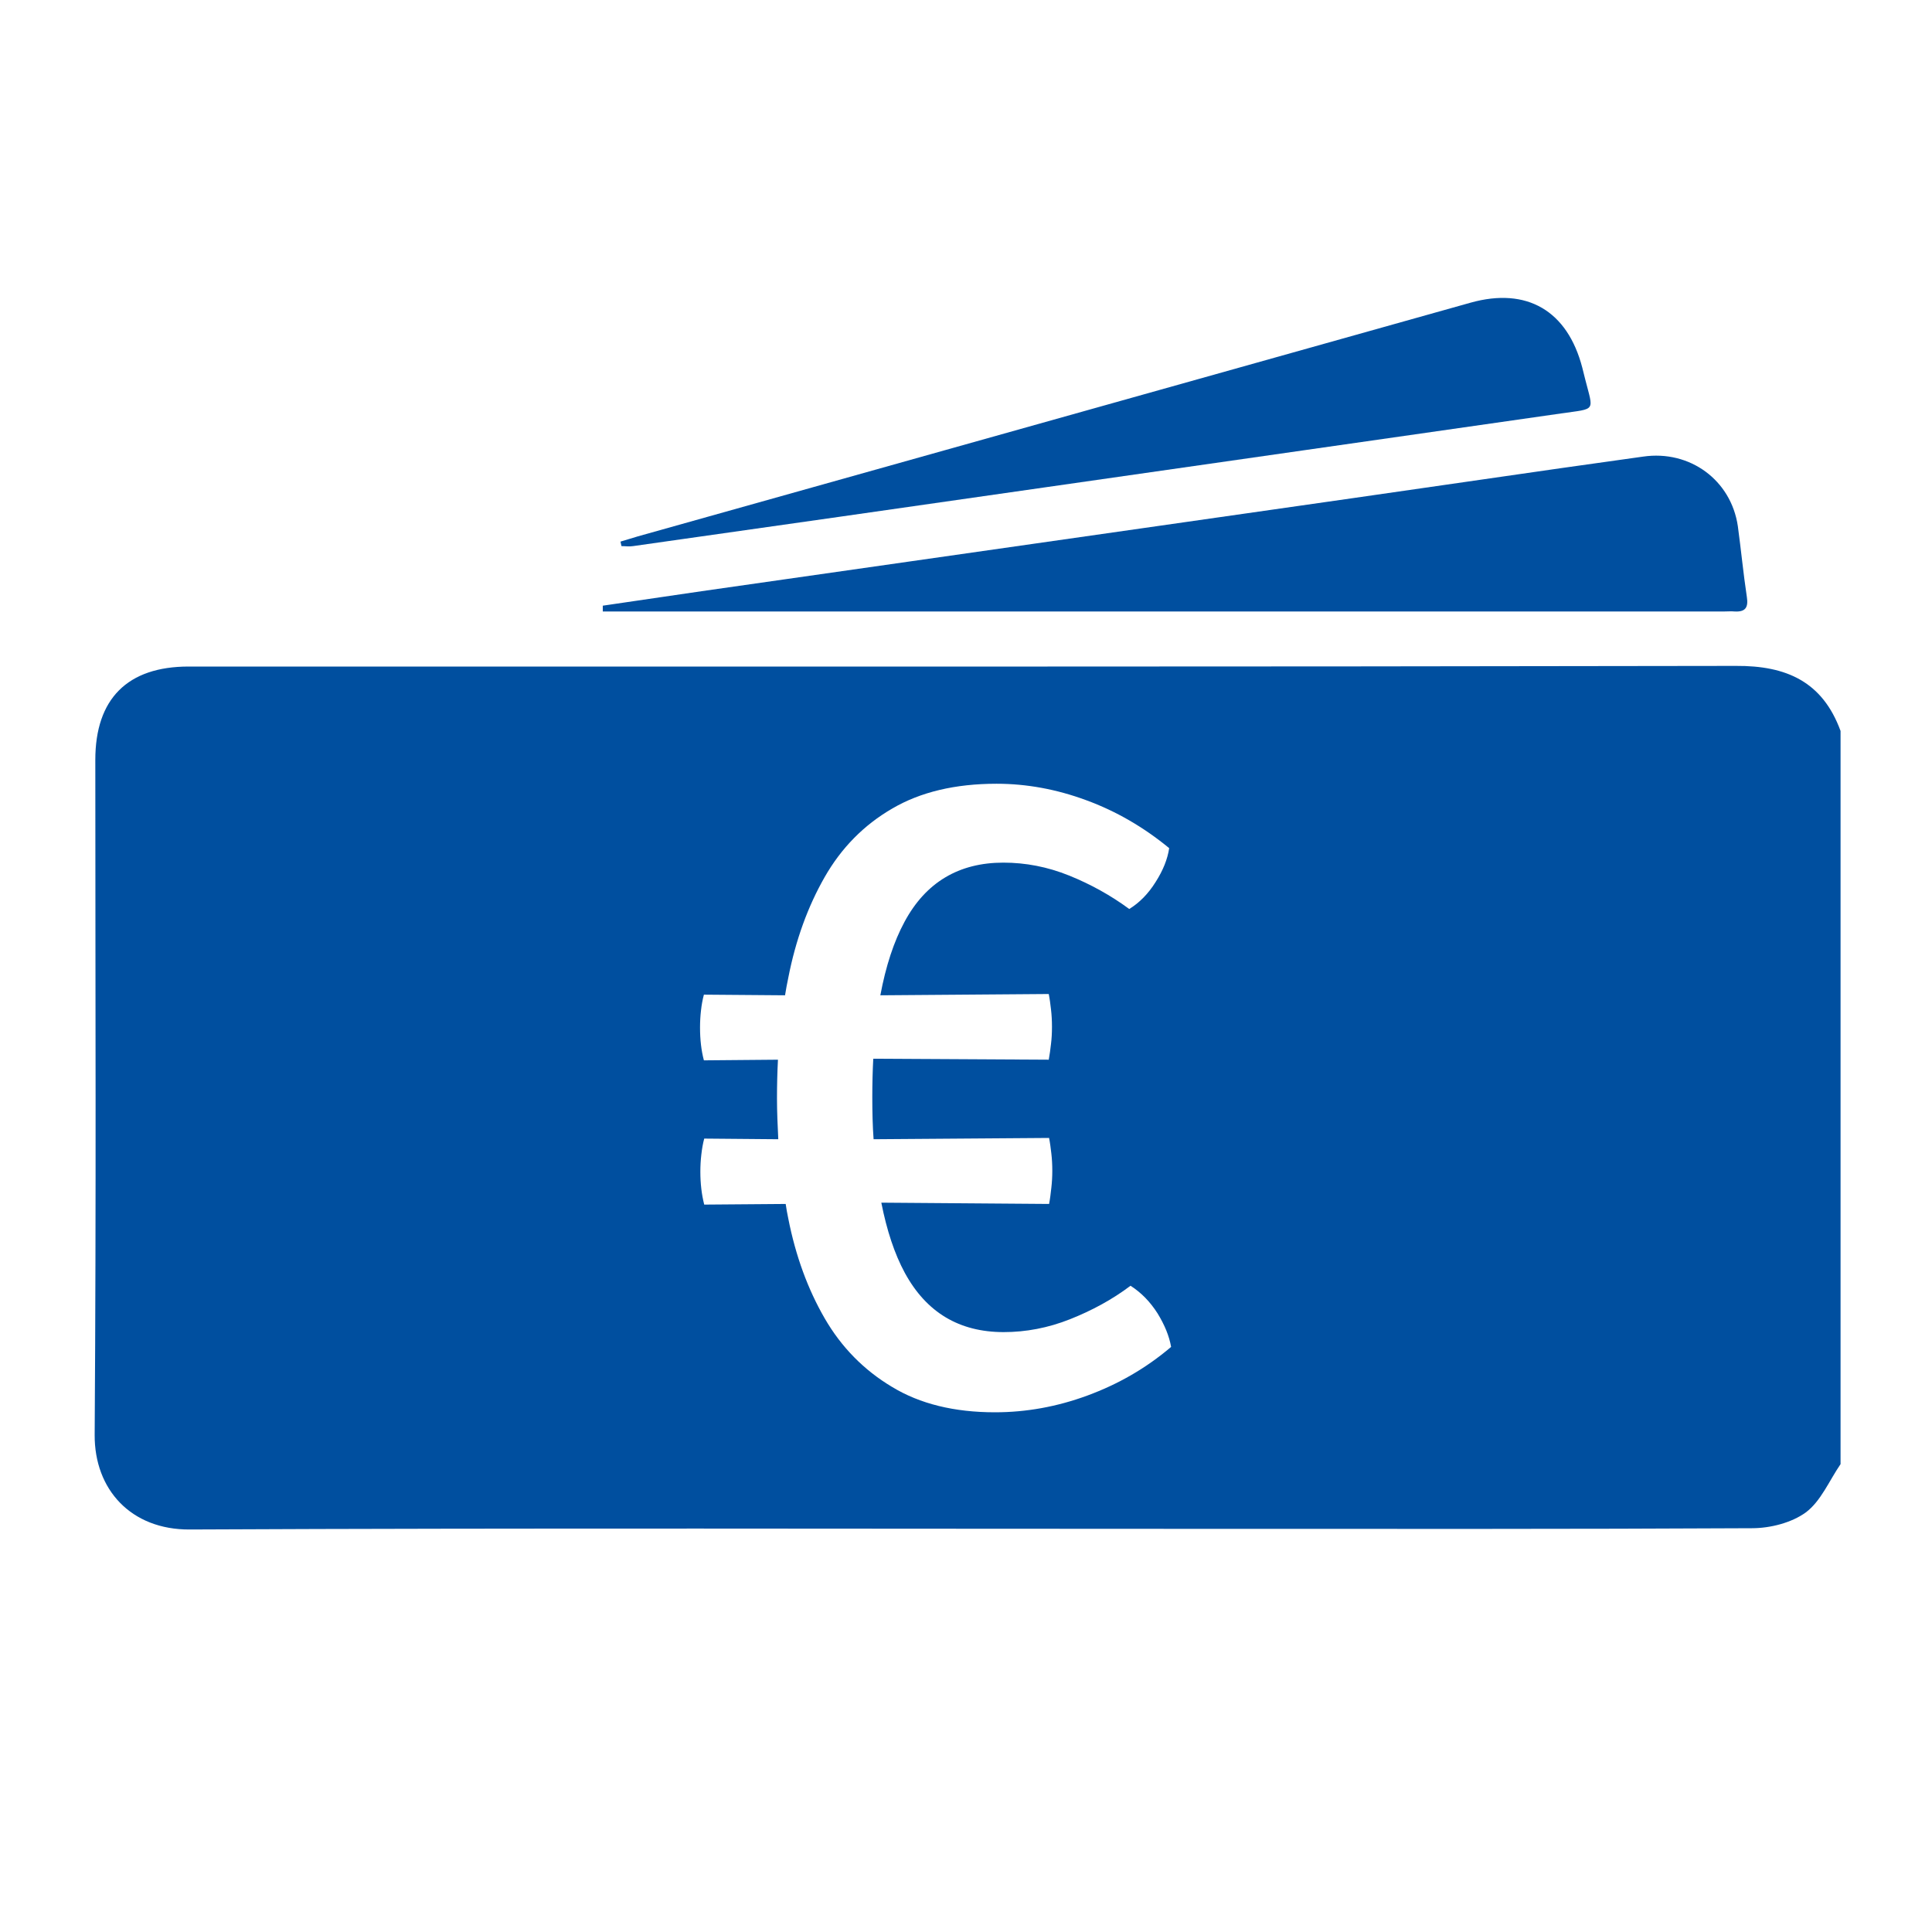 <?xml version="1.0" encoding="utf-8"?>
<!-- Generator: Adobe Illustrator 27.0.1, SVG Export Plug-In . SVG Version: 6.00 Build 0)  -->
<svg version="1.1" id="Ebene_1" xmlns="http://www.w3.org/2000/svg" xmlns:xlink="http://www.w3.org/1999/xlink" x="0px" y="0px"
	 viewBox="0 0 600 600" style="enable-background:new 0 0 600 600;" xml:space="preserve">
<style type="text/css">
	.st0{fill:#004F9F;}
</style>
<g id="RAQw6s_00000088119393449490716820000008943601372936029096_">
	<g>
		<path class="st0" d="M187.2,188.1c10.2-1.5,20.4-3,30.7-4.5c45.5-6.5,91-13,136.5-19.5c43.4-6.2,86.9-12.4,130.3-18.7
			c8.5-1.2,17.1-2.4,25.6-3.6c14.5-2.1,27.3,7.3,29.4,21.6c1,7.3,1.7,14.7,2.8,22c0.5,3.2-0.4,4.7-3.8,4.5c-1.1-0.1-2.1,0-3.2,0
			c-114.1,0-228.2,0-342.3,0c-2,0-4,0-6,0C187.2,189.4,187.2,188.8,187.2,188.1z"/>
		<path class="st0" d="M192.7,168.2c1.8-0.5,3.5-1.1,5.3-1.6c86.2-24.2,172.4-48.4,258.7-72.6c17.5-4.9,30.1,2.5,34.7,20.2
			c0.3,1.2,0.6,2.4,0.9,3.6c2.6,10.2,3.5,9-7.5,10.6c-53.5,7.7-107.1,15.3-160.6,23c-42.5,6.1-85.1,12.2-127.6,18.2
			c-1.2,0.2-2.4,0-3.6,0C192.9,169.2,192.8,168.7,192.7,168.2z"/>
	</g>
</g>
<path class="st0" d="M539.1,206.8c-160.2,0.3-320.3,0.2-480.5,0.2c-19,0-29,10-29,29c0,76.6,0.3,133.1-0.2,209.6
	c-0.1,17,11.3,29.5,29.5,29.4c106-0.5,212-0.2,318-0.2c55.7,0,111.5,0.1,167.2-0.2c5.7,0,12.3-1.7,16.7-4.9c4.7-3.5,7.3-9.9,10.8-15
	c0-82.6,0-145.1,0-227.7C566,211.7,554.8,206.7,539.1,206.8z M337.7,433.4c-9.5,3.5-19.1,5.2-28.7,5.2c-12.6,0-23.3-2.6-32-7.9
	c-8.7-5.2-15.7-12.3-20.9-21.3c-5.2-9-9-19.3-11.3-31c-0.3-1.5-0.6-3-0.8-4.5l-25.3,0.2c-0.4-1.6-0.7-3.2-0.9-4.9
	c-0.2-1.7-0.3-3.5-0.3-5.3c0-1.8,0.1-3.6,0.3-5.3c0.2-1.8,0.5-3.5,0.9-5l23,0.2c-0.2-4.2-0.4-8.4-0.4-12.7c0-4.1,0.1-8.1,0.3-12
	l-23,0.2c-0.4-1.5-0.7-3.1-0.9-4.8c-0.2-1.7-0.3-3.5-0.3-5.4c0-1.8,0.1-3.6,0.3-5.3c0.2-1.8,0.5-3.4,0.9-4.9l25.2,0.2
	c0.3-1.8,0.6-3.6,1-5.4c2.3-11.8,6.1-22.2,11.3-31.3c5.2-9.1,12.2-16.2,21-21.3c8.7-5.1,19.5-7.7,32.4-7.7c9.3,0,18.6,1.7,27.8,5.1
	c9.3,3.4,17.9,8.4,25.8,14.9c-0.5,3.4-1.9,6.9-4.2,10.5c-2.3,3.7-5.1,6.5-8.2,8.4c-5.7-4.2-12-7.7-18.7-10.4c-6.7-2.7-13.5-4-20.4-4
	c-13.8,0-24.1,6.1-30.7,18.4c-3.3,6.1-5.8,13.7-7.5,22.8l52.3-0.4c0.3,1.5,0.5,3.1,0.7,4.8c0.2,1.7,0.3,3.5,0.3,5.4
	c0,1.9-0.1,3.7-0.3,5.3c-0.2,1.7-0.4,3.3-0.7,4.9l-54.5-0.3c-0.2,3.8-0.3,7.8-0.3,12c0,4.5,0.1,8.9,0.4,13l54.5-0.4
	c0.3,1.5,0.5,3.1,0.7,4.8c0.2,1.7,0.3,3.5,0.3,5.4c0,1.8-0.1,3.6-0.3,5.3c-0.2,1.8-0.4,3.5-0.7,5l-52.1-0.4
	c1.7,8.6,4.1,15.9,7.3,21.8c6.7,12.3,16.9,18.4,30.7,18.4c6.9,0,13.8-1.3,20.6-4s13.1-6.1,18.8-10.4c3.4,2.2,6.1,5,8.4,8.6
	c2.2,3.6,3.6,7,4.2,10.4C355.8,425,347.2,429.9,337.7,433.4z"/>
</svg>
